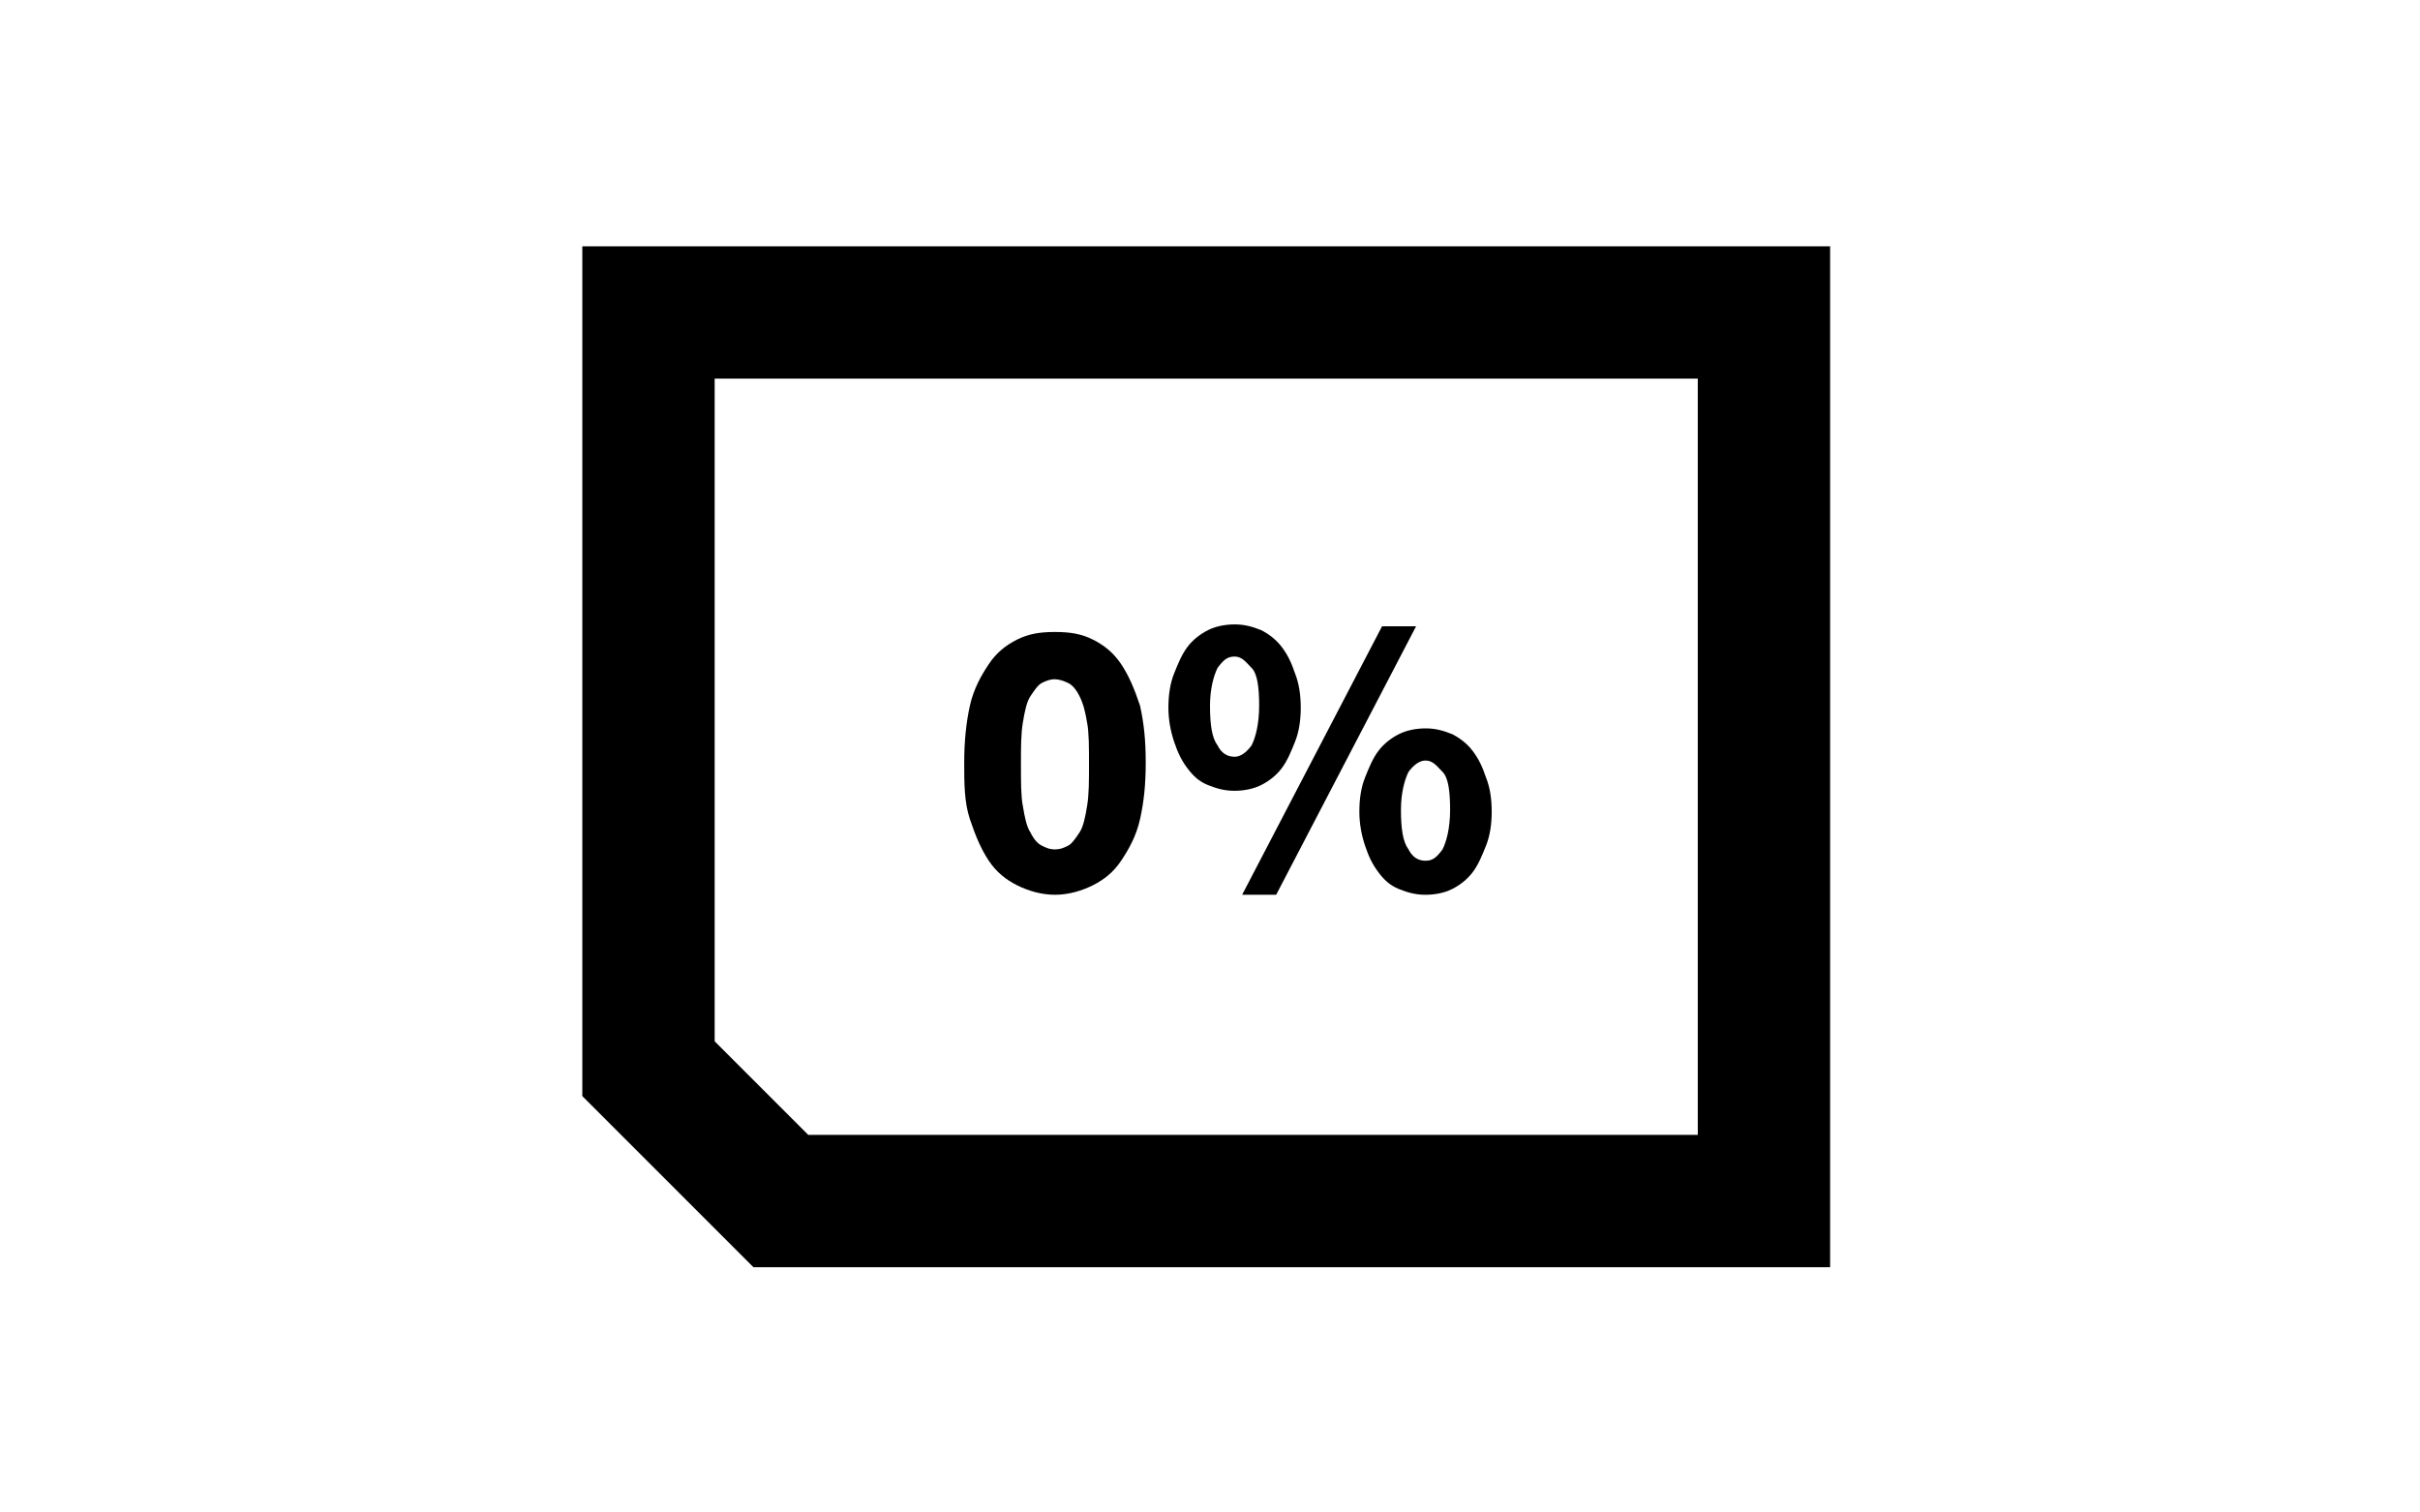 <svg xmlns="http://www.w3.org/2000/svg" viewBox="0 0 128 80"><g transform="translate(-243 -1074.173)"><path d="m274 1087.2h66v54h-66z" fill="none"></path><g fill="#000000"><path d="m298.8 1121.5c-.7 0-1.4-.2-2-.5s-1.1-.7-1.5-1.3-.7-1.3-1-2.2-.3-1.9-.3-3 .1-2.1.3-3 .6-1.6 1-2.2.9-1 1.5-1.3 1.2-.4 2-.4 1.4.1 2 .4 1.1.7 1.5 1.3.7 1.3 1 2.2c.2.9.3 1.8.3 3s-.1 2.1-.3 3-.6 1.6-1 2.2-.9 1-1.5 1.3-1.3.5-2 .5zm0-2.4c.3 0 .5-.1.7-.2s.4-.4.6-.7.3-.8.4-1.4.1-1.3.1-2.2 0-1.7-.1-2.2c-.1-.6-.2-1-.4-1.4s-.4-.6-.6-.7-.5-.2-.7-.2c-.3 0-.5.1-.7.2s-.4.4-.6.7-.3.8-.4 1.4-.1 1.3-.1 2.2 0 1.7.1 2.2c.1.6.2 1.1.4 1.4.2.4.4.6.6.7s.4.2.7.2z"></path><path d="m308.3 1116c-.5 0-.9-.1-1.4-.3s-.8-.5-1.1-.9-.5-.8-.7-1.4-.3-1.2-.3-1.8c0-.7.1-1.3.3-1.8s.4-1 .7-1.4.7-.7 1.1-.9.9-.3 1.4-.3.9.1 1.4.3c.4.2.8.5 1.1.9s.5.8.7 1.4c.2.5.3 1.1.3 1.8s-.1 1.3-.3 1.8-.4 1-.7 1.4-.7.7-1.1.9-.9.3-1.4.3zm0-1.8c.3 0 .6-.2.9-.6.2-.4.4-1.1.4-2.1s-.1-1.7-.4-2-.5-.6-.9-.6-.6.2-.9.6c-.2.4-.4 1.1-.4 2 0 1 .1 1.7.4 2.1.2.4.5.6.9.6zm.4 7.3 7.4-14.2h1.8l-7.4 14.2zm9.7 0c-.5 0-.9-.1-1.4-.3s-.8-.5-1.1-.9-.5-.8-.7-1.4-.3-1.2-.3-1.8c0-.7.1-1.3.3-1.8s.4-1 .7-1.4.7-.7 1.1-.9.9-.3 1.4-.3.9.1 1.4.3c.4.2.8.5 1.1.9s.5.8.7 1.4c.2.5.3 1.1.3 1.8s-.1 1.3-.3 1.8-.4 1-.7 1.4-.7.7-1.1.9-.9.3-1.4.3zm0-1.8c.4 0 .6-.2.9-.6.2-.4.4-1.1.4-2.1s-.1-1.7-.4-2-.5-.6-.9-.6c-.3 0-.6.2-.9.6-.2.4-.4 1.1-.4 2 0 1 .1 1.7.4 2.1.2.4.5.6.9.6z"></path></g><path d="m336.3 1137.7h-52l-7-7v-40h59z" fill="none" stroke="#000000" stroke-miterlimit="10" stroke-width="7"></path></g></svg>